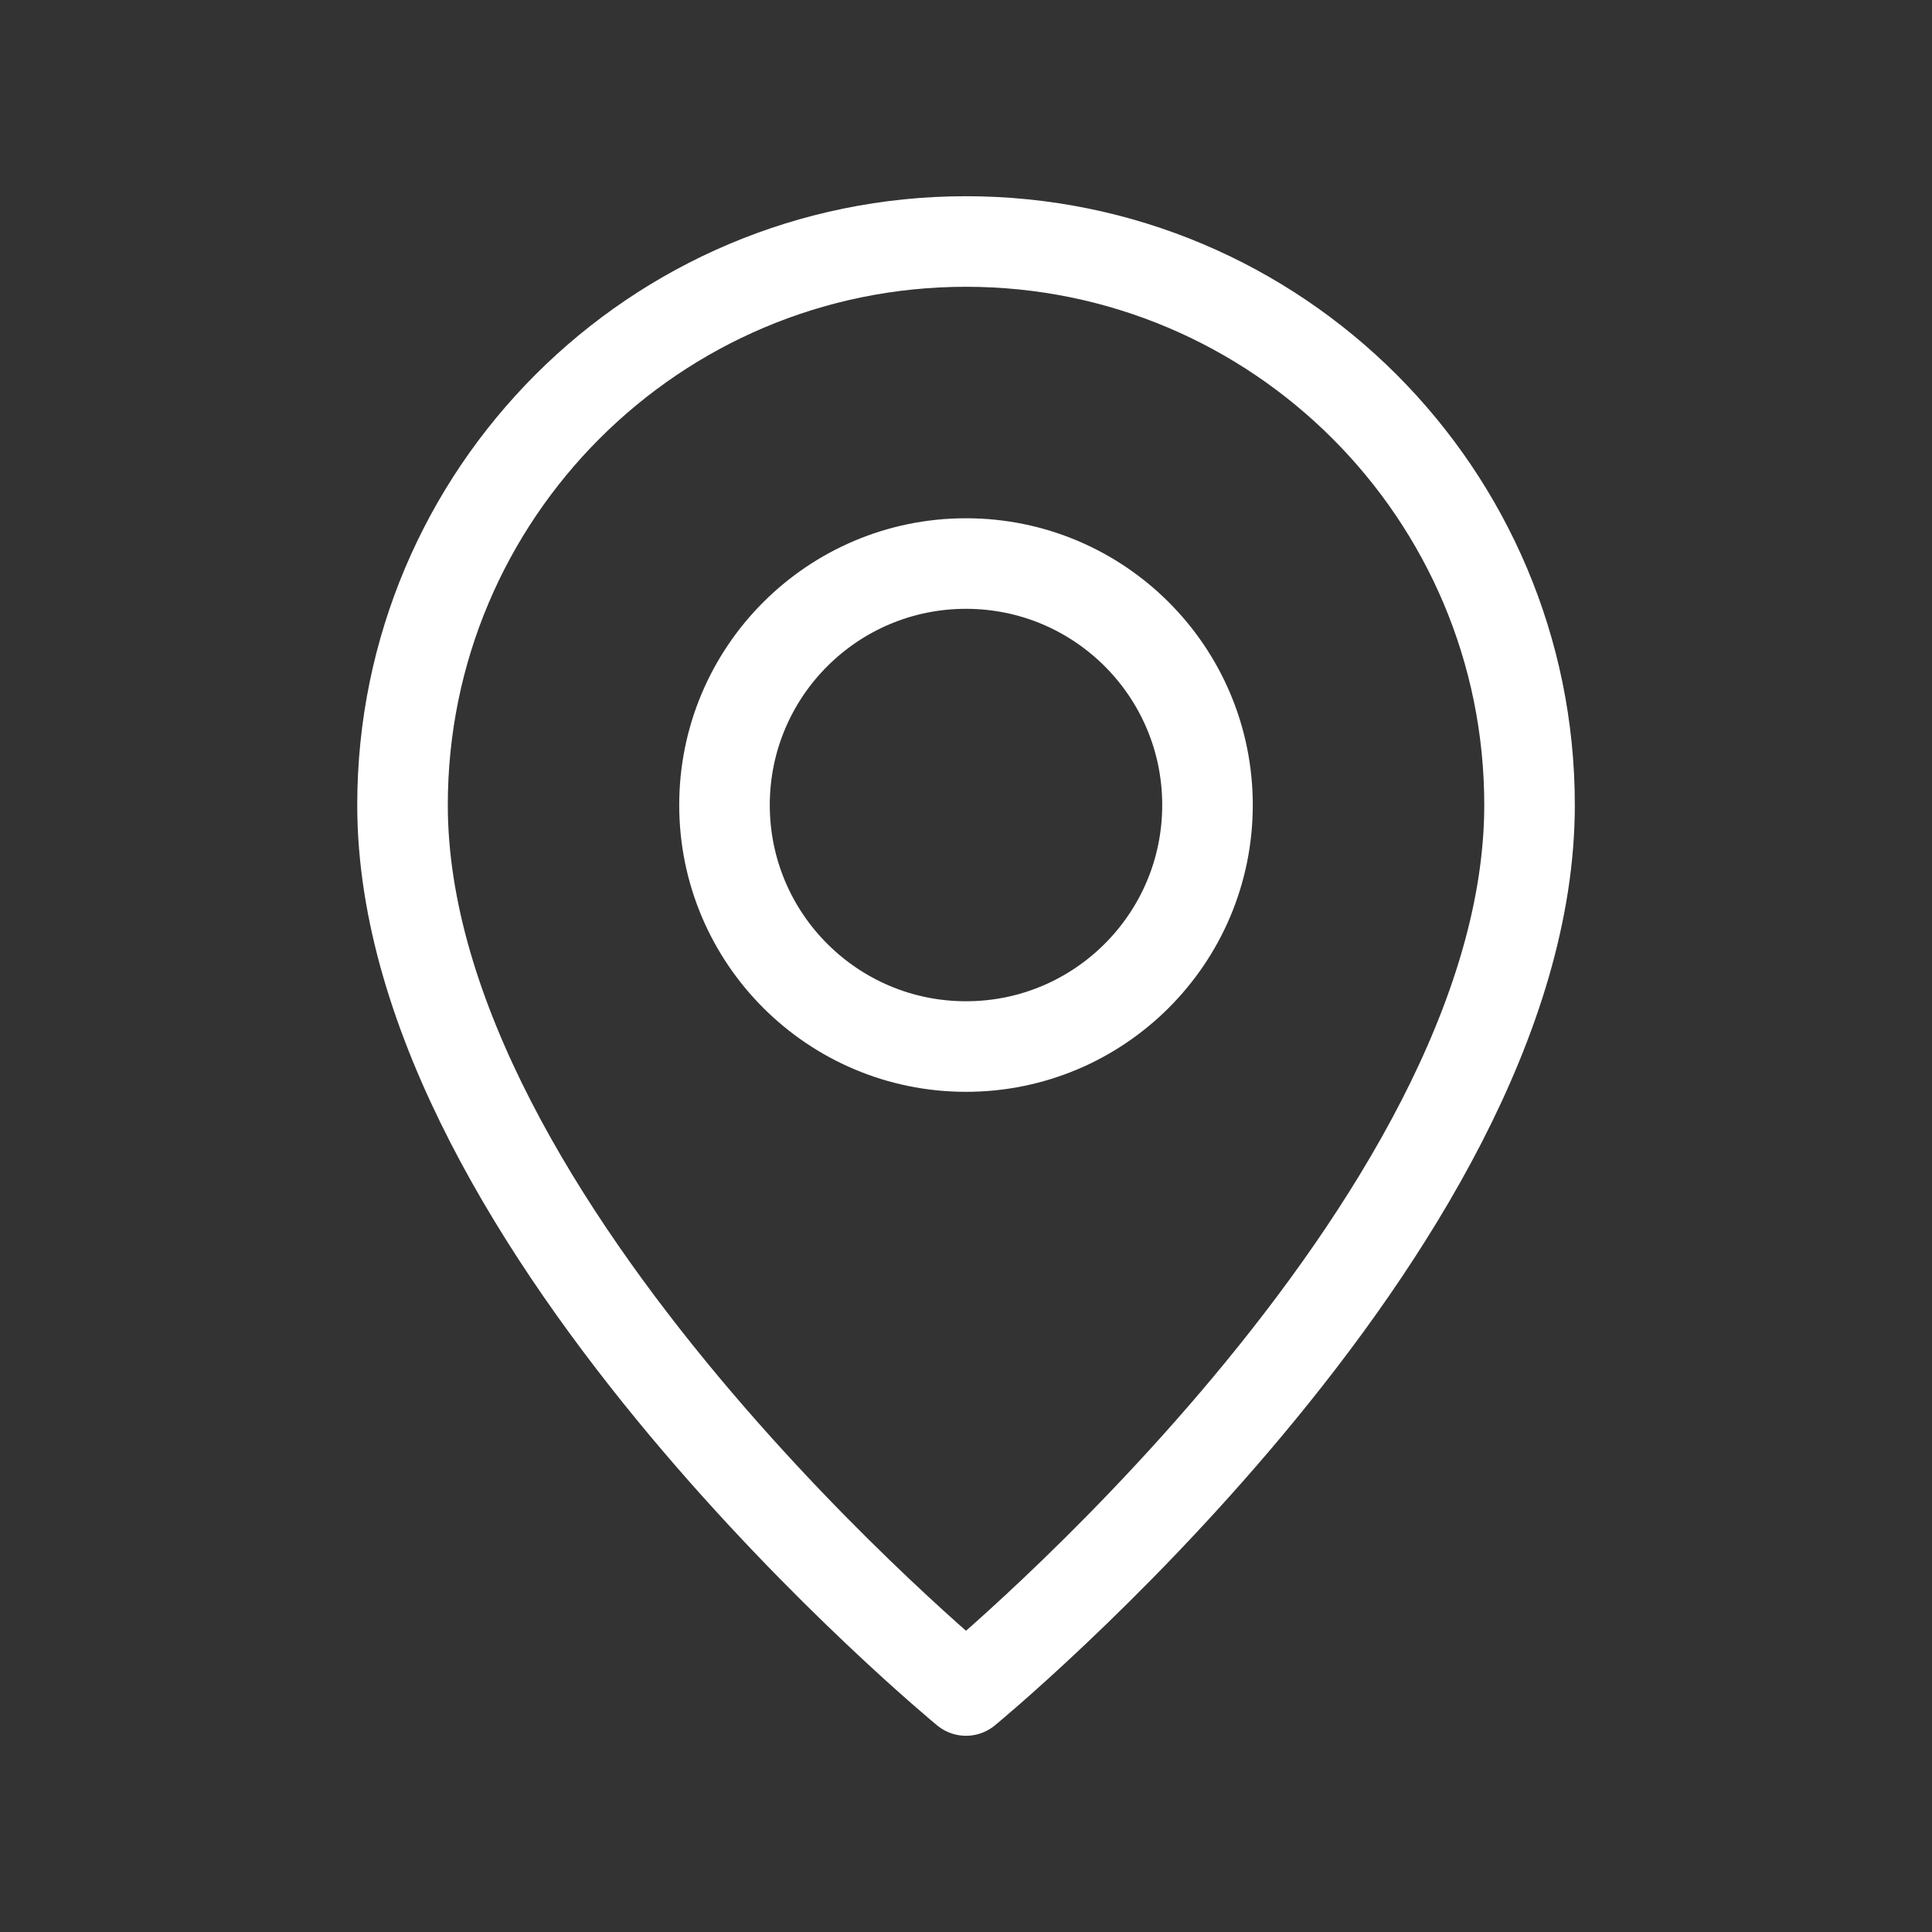 <svg xmlns="http://www.w3.org/2000/svg" width="32" height="32" viewBox="0 0 32 32" fill="none">
<rect x="0" y="0" width="32" height="32" fill="#333333" stroke="none"/>
<path fill-rule="evenodd" clip-rule="evenodd" d="M16 17.334V17.334C13.791 17.334 12 15.543 12 13.334V13.334C12 11.125 13.791 9.334 16 9.334V9.334C18.209 9.334 20 11.125 20 13.334V13.334C20 15.543 18.209 17.334 16 17.334Z" stroke="#fff" stroke-width="1.5" stroke-linecap="round" stroke-linejoin="round"/>
<path fill-rule="evenodd" clip-rule="evenodd" d="M16 28C16 28 6.667 20.333 6.667 13.333C6.667 8.179 10.846 4 16 4C21.155 4 25.334 8.179 25.334 13.333C25.334 20.333 16 28 16 28Z" stroke="#fff" stroke-width="1.5" stroke-linecap="round" stroke-linejoin="round"/>
</svg>